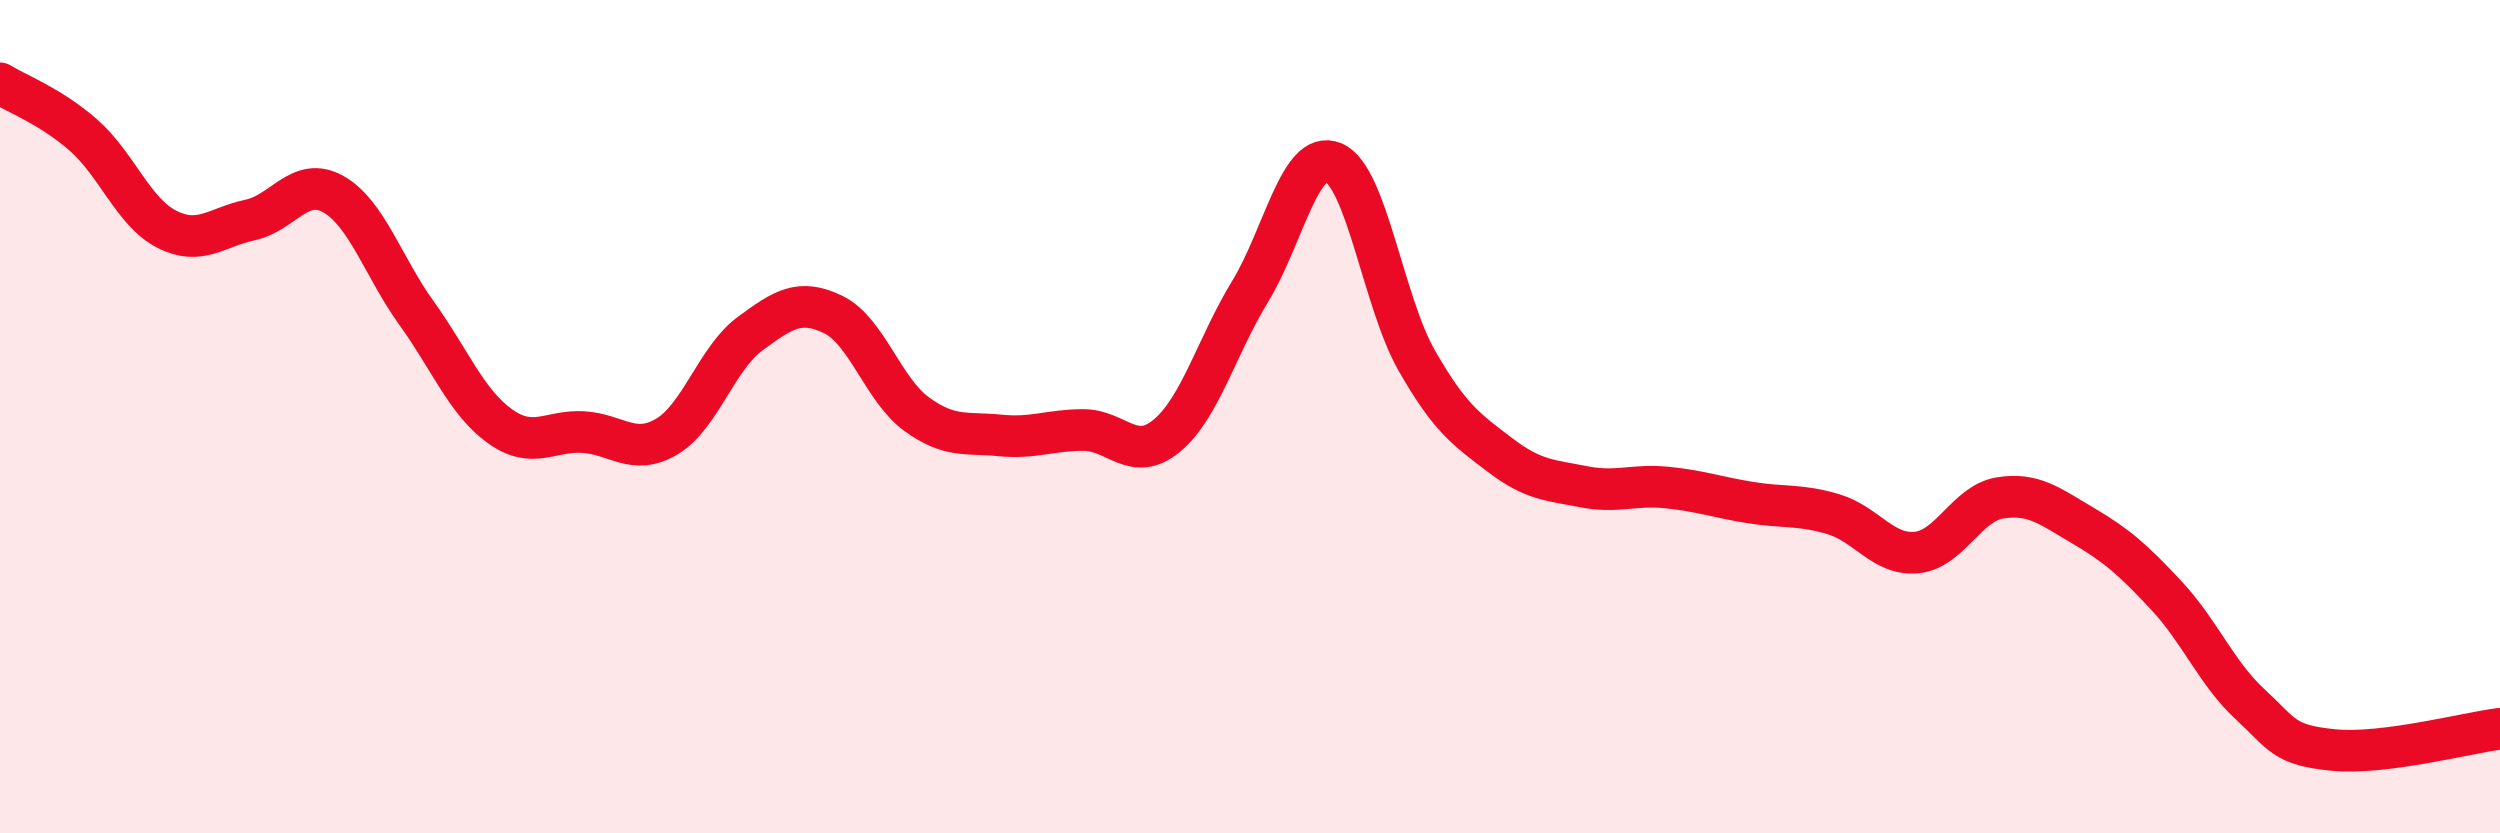 
    <svg width="60" height="20" viewBox="0 0 60 20" xmlns="http://www.w3.org/2000/svg">
      <path
        d="M 0,2 C 0.4,2.25 1.2,2.54 2,3.24 C 2.8,3.94 3.2,5.09 4,5.5 C 4.8,5.91 5.2,5.45 6,5.28 C 6.8,5.11 7.2,4.21 8,4.66 C 8.8,5.11 9.2,6.41 10,7.52 C 10.8,8.63 11.2,9.66 12,10.23 C 12.8,10.8 13.2,10.32 14,10.37 C 14.8,10.42 15.2,10.95 16,10.48 C 16.8,10.01 17.2,8.6 18,8.01 C 18.8,7.42 19.2,7.16 20,7.55 C 20.8,7.94 21.2,9.36 22,9.94 C 22.8,10.52 23.2,10.37 24,10.45 C 24.8,10.53 25.2,10.32 26,10.32 C 26.8,10.32 27.2,11.12 28,10.46 C 28.8,9.8 29.2,8.31 30,7 C 30.8,5.69 31.2,3.57 32,3.9 C 32.8,4.23 33.2,7.25 34,8.65 C 34.8,10.05 35.2,10.31 36,10.92 C 36.8,11.53 37.2,11.52 38,11.68 C 38.8,11.84 39.2,11.62 40,11.7 C 40.8,11.78 41.2,11.93 42,12.06 C 42.8,12.19 43.2,12.1 44,12.34 C 44.8,12.58 45.2,13.34 46,13.26 C 46.8,13.18 47.2,12.08 48,11.95 C 48.8,11.82 49.2,12.15 50,12.62 C 50.8,13.09 51.2,13.44 52,14.3 C 52.8,15.16 53.2,16.16 54,16.9 C 54.8,17.64 54.8,17.88 56,18 C 57.2,18.12 59.2,17.59 60,17.49L60 20L0 20Z"
        fill="#EB0A25"
        opacity="0.1"
        stroke-linecap="round"
        stroke-linejoin="round"
      />
      <path
        d="M 0,2 C 0.4,2.25 1.2,2.54 2,3.24 C 2.8,3.94 3.2,5.09 4,5.5 C 4.8,5.91 5.2,5.45 6,5.28 C 6.8,5.11 7.2,4.21 8,4.66 C 8.8,5.11 9.2,6.41 10,7.52 C 10.8,8.63 11.2,9.66 12,10.23 C 12.8,10.8 13.2,10.32 14,10.37 C 14.8,10.42 15.2,10.95 16,10.48 C 16.8,10.01 17.2,8.6 18,8.01 C 18.8,7.42 19.2,7.16 20,7.55 C 20.8,7.94 21.2,9.36 22,9.94 C 22.8,10.52 23.2,10.37 24,10.45 C 24.8,10.53 25.2,10.32 26,10.32 C 26.8,10.32 27.2,11.12 28,10.46 C 28.8,9.8 29.2,8.31 30,7 C 30.8,5.69 31.2,3.57 32,3.9 C 32.8,4.23 33.2,7.25 34,8.65 C 34.8,10.05 35.2,10.31 36,10.92 C 36.8,11.53 37.2,11.52 38,11.68 C 38.8,11.84 39.2,11.62 40,11.7 C 40.8,11.78 41.2,11.93 42,12.06 C 42.8,12.19 43.2,12.1 44,12.34 C 44.8,12.58 45.2,13.34 46,13.26 C 46.8,13.18 47.2,12.08 48,11.95 C 48.8,11.82 49.2,12.15 50,12.62 C 50.8,13.09 51.2,13.44 52,14.3 C 52.8,15.16 53.2,16.16 54,16.9 C 54.8,17.64 54.8,17.88 56,18 C 57.2,18.12 59.2,17.59 60,17.49"
        stroke="#EB0A25"
        stroke-width="1"
        fill="none"
        stroke-linecap="round"
        stroke-linejoin="round"
      />
    </svg>
  
